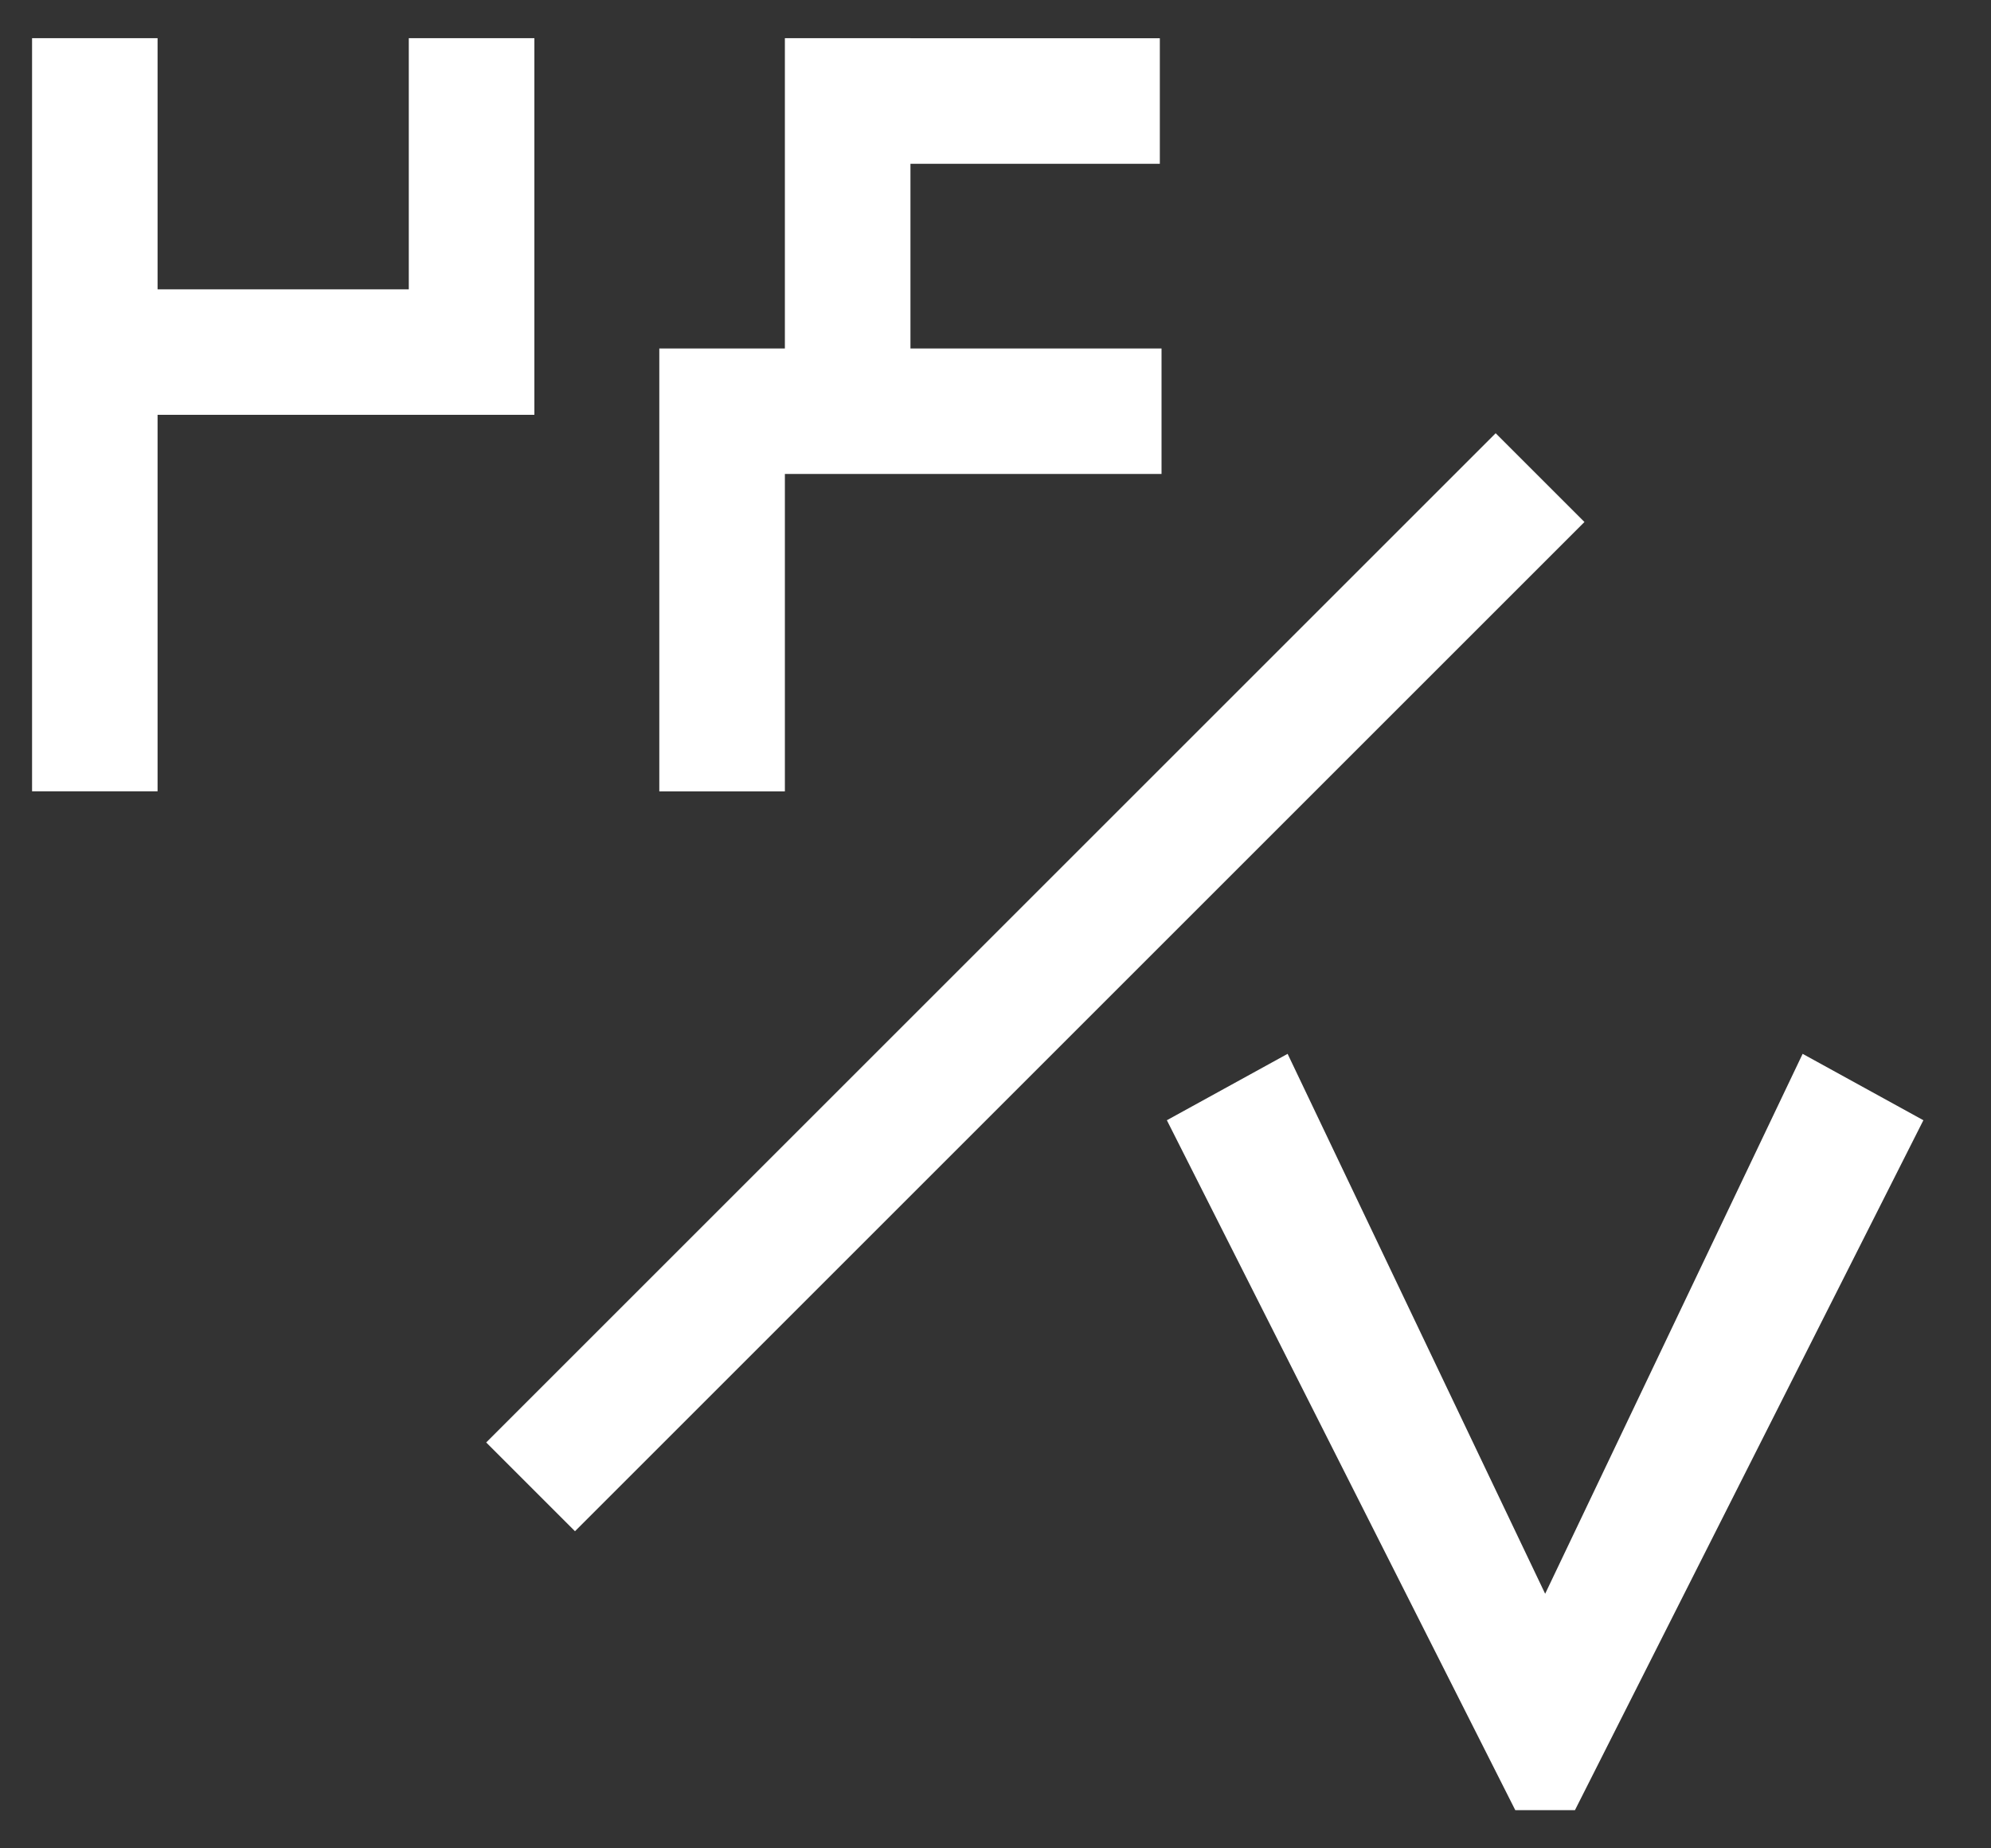 <svg width="28" height="26" viewBox="0 0 28 26" fill="none" xmlns="http://www.w3.org/2000/svg">
<rect x="0" y="0" width="28" height="26" fill="#333333" stroke="none"/>
<g id="Group 9894">
<rect id="Rectangle 29792" x="21.034" y="6.094" width="1.766" height="20.077" transform="rotate(45 21.034 6.094)" fill="white"/>
<path id="Union" d="M18.108 14.824L16.41 15.758L21.31 25.463H22.149L27.049 15.758L25.351 14.824L21.73 22.419L18.108 14.824Z" fill="white"/>
<path id="Union_2" fill-rule="evenodd" clip-rule="evenodd" d="M0.451 0.537H2.216V4.07H5.749V0.537H7.515V5.834H7.513V5.835H2.216V11.131H0.451V5.835H0.451V4.07H0.451V0.537Z" fill="white"/>
<path id="Union_3" fill-rule="evenodd" clip-rule="evenodd" d="M12.804 0.537H11.038V4.902H9.272V4.952V6.667V11.132H11.038V6.667H16.335V4.902H12.804V2.304H16.311V0.538H12.804V0.537Z" fill="white"/>
</g>
</svg>
